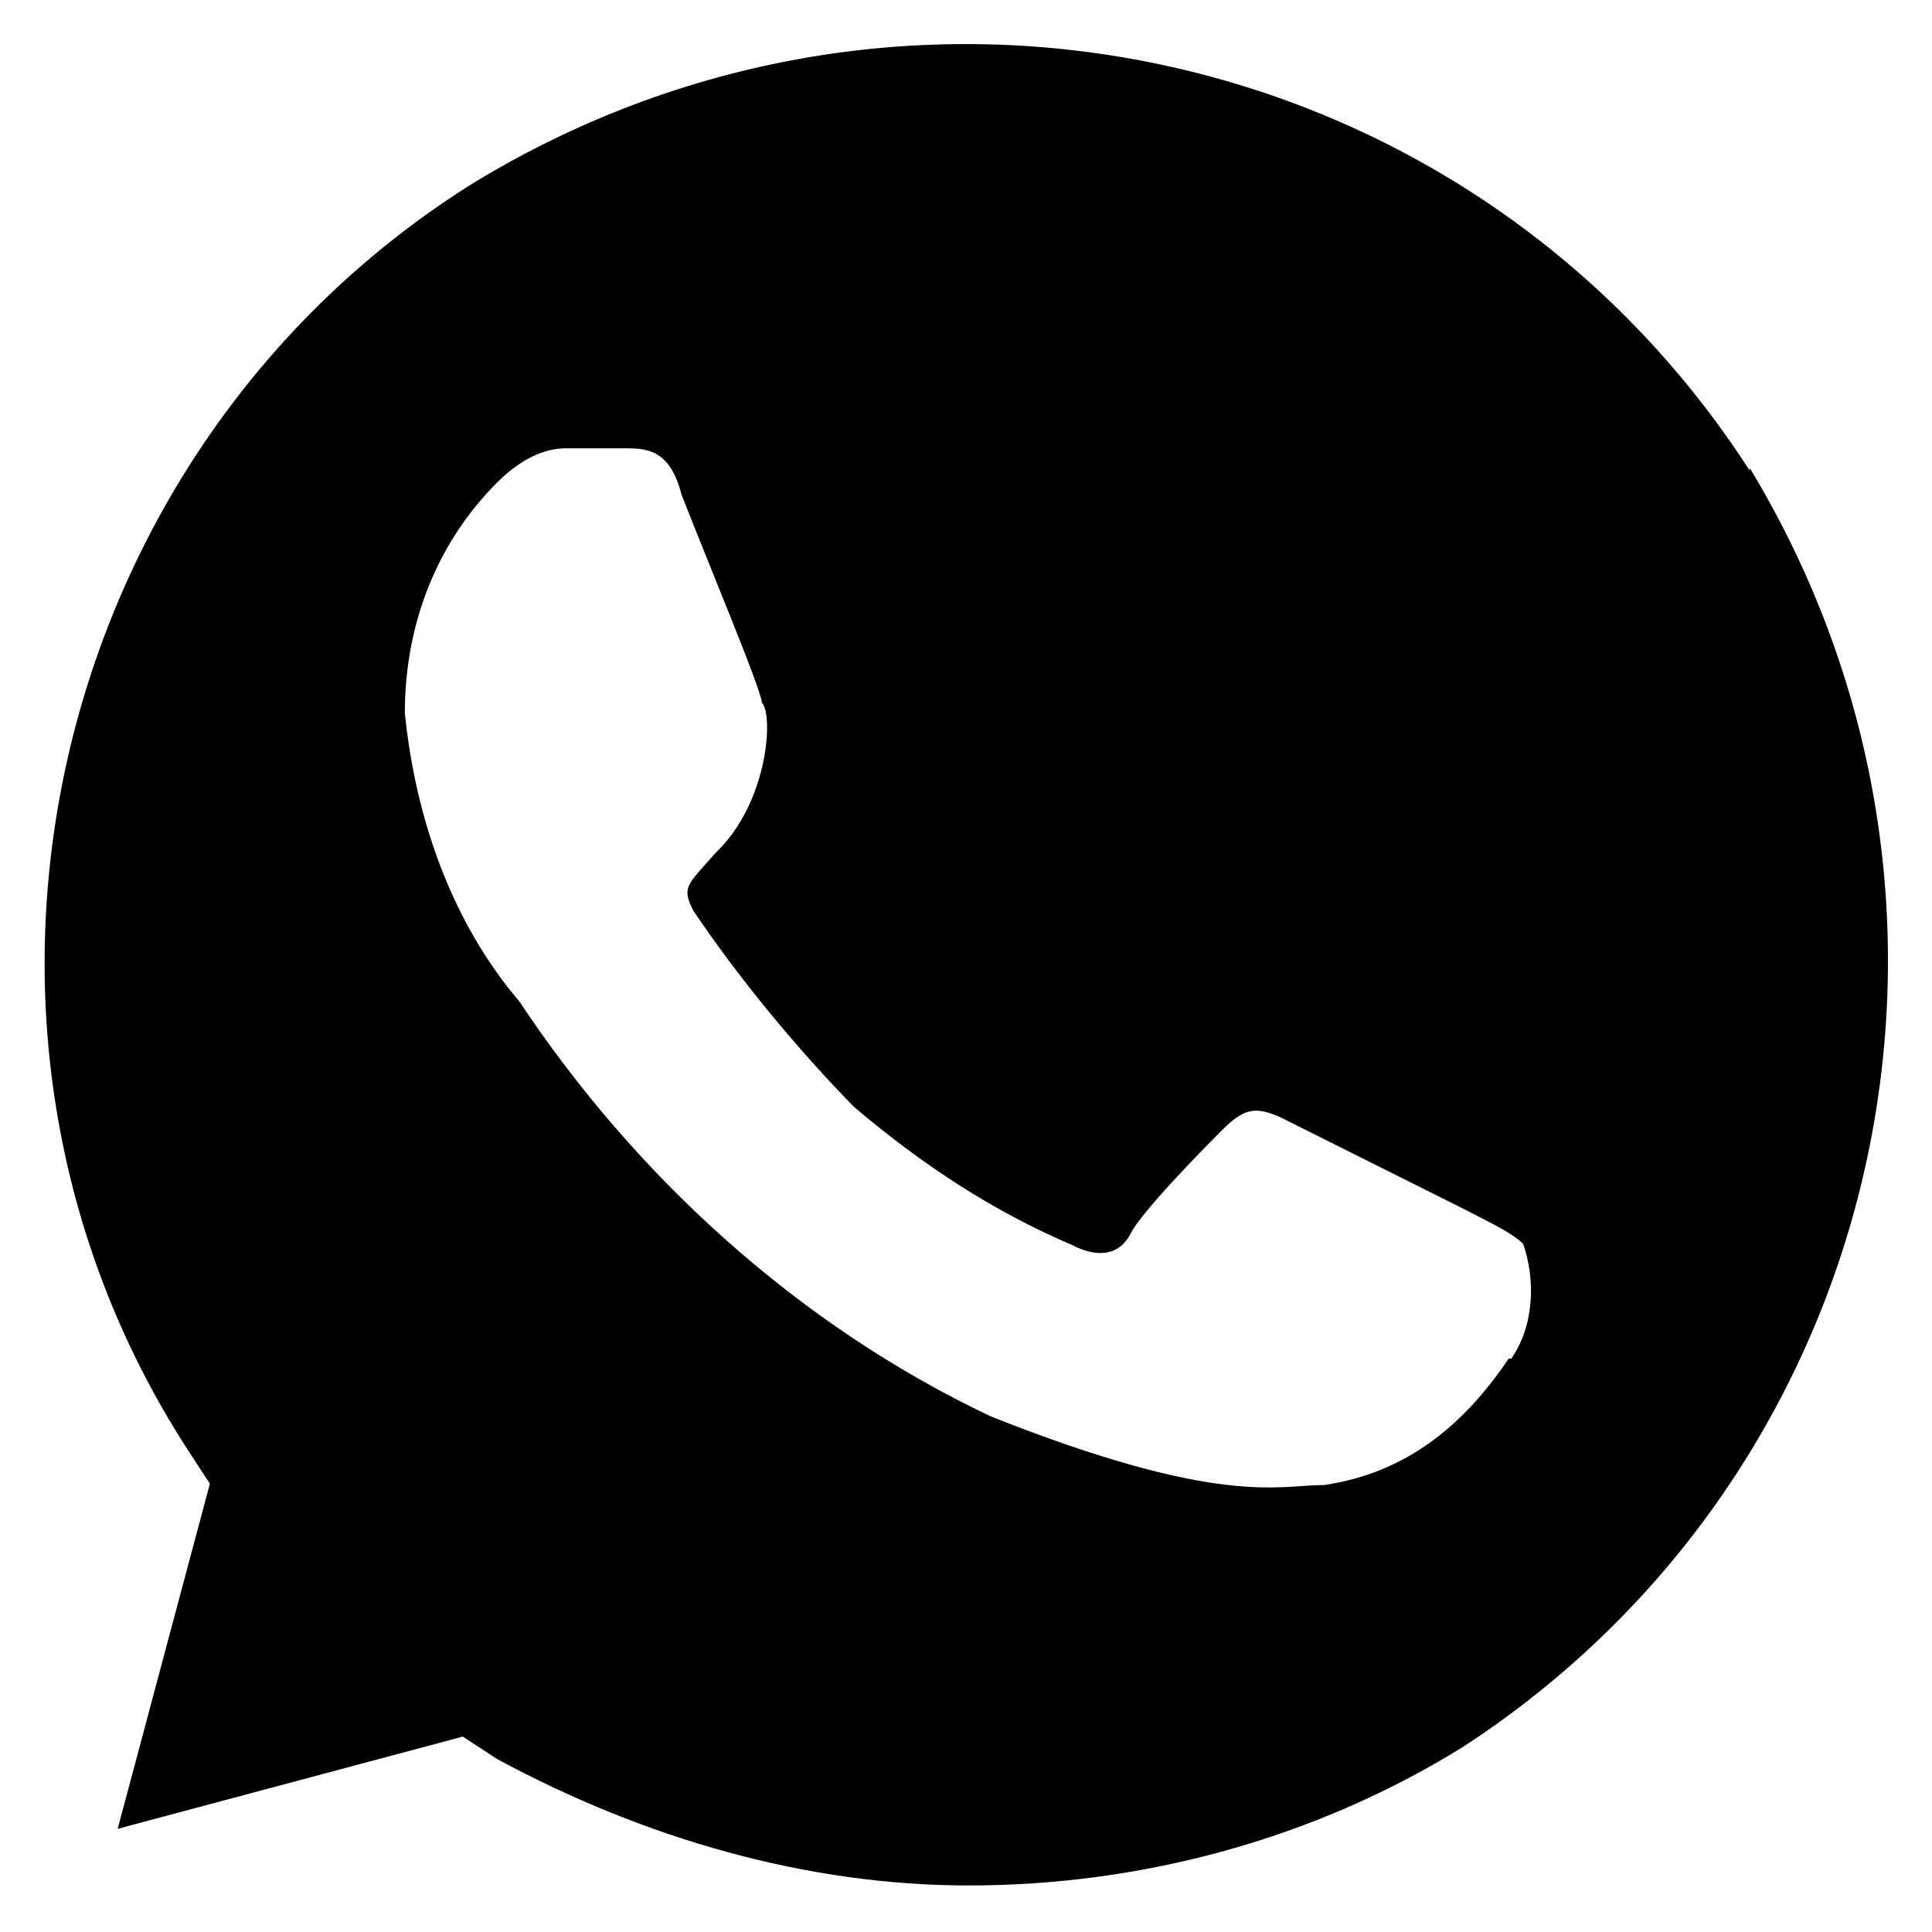 <?xml version="1.0" encoding="UTF-8"?> <svg xmlns="http://www.w3.org/2000/svg" width="22" height="22" viewBox="0 0 22 22" fill="none"> <g clip-path="url(#clip0_244_716)"> <path d="M19.925 5.36C16.79 0.5 10.37 -0.94 5.405 2.075C0.56 5.09 -1 11.66 2.135 16.505L2.39 16.895L1.34 20.825L5.27 19.775L5.66 20.03C7.355 20.945 9.2 21.47 11.03 21.47C12.995 21.47 14.96 20.945 16.655 19.895C21.5 16.745 22.94 10.31 19.925 5.33V5.36ZM17.18 15.47C16.655 16.25 15.995 16.775 15.08 16.91C14.555 16.91 13.895 17.165 11.285 16.13C9.065 15.08 7.22 13.37 5.915 11.405C5.135 10.49 4.73 9.305 4.61 8.12C4.61 7.07 5 6.155 5.66 5.495C5.915 5.24 6.185 5.105 6.44 5.105H7.1C7.355 5.105 7.625 5.105 7.76 5.63C8.015 6.29 8.675 7.865 8.675 8C8.81 8.135 8.75 9.14 8.15 9.71C7.82 10.085 7.76 10.1 7.895 10.37C8.42 11.15 9.08 11.945 9.725 12.605C10.505 13.265 11.3 13.79 12.215 14.18C12.47 14.315 12.74 14.315 12.875 14.045C13.01 13.79 13.655 13.13 13.925 12.86C14.18 12.605 14.315 12.605 14.585 12.725L16.685 13.775C16.94 13.91 17.21 14.03 17.345 14.165C17.48 14.555 17.48 15.08 17.21 15.47H17.18Z" fill="black"></path> </g> <defs> <clipPath id="clip0_244_716"> <rect width="22" height="22" fill="white"></rect> </clipPath> </defs> </svg> 